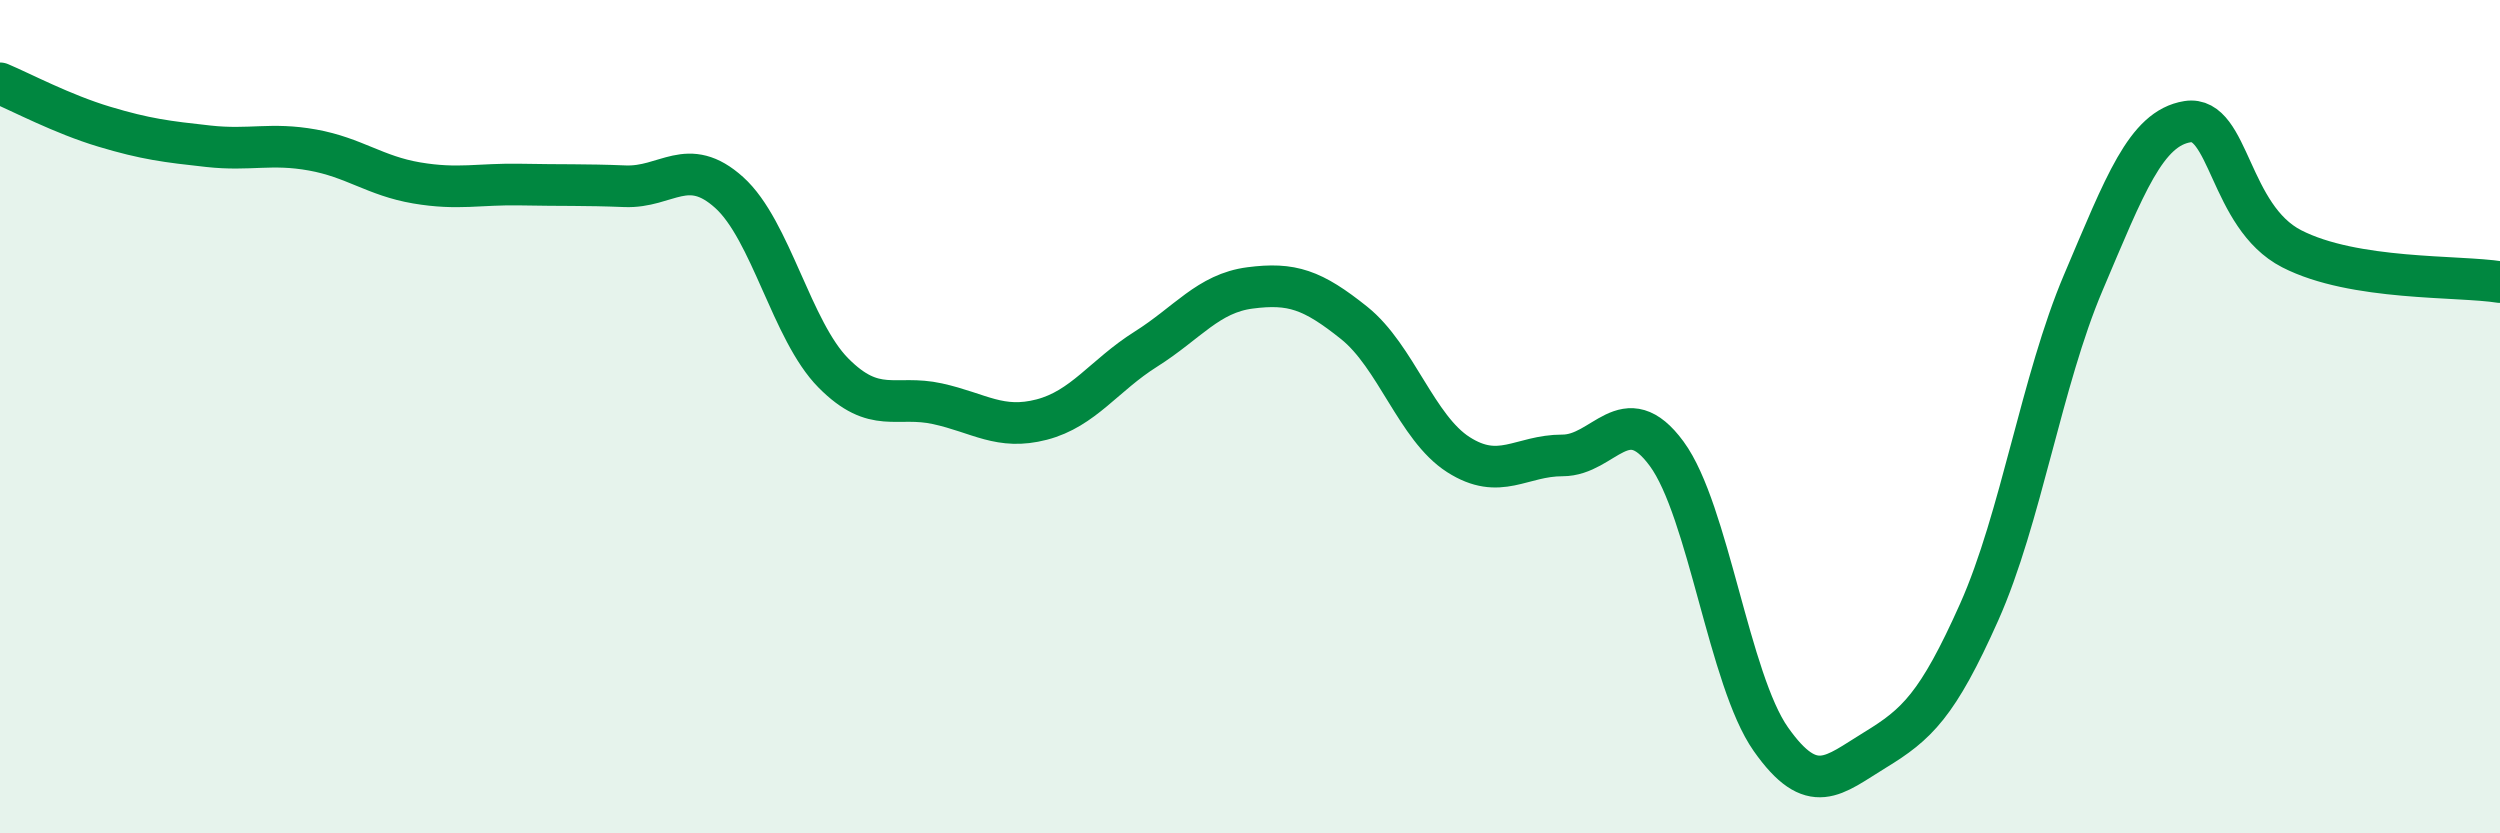 
    <svg width="60" height="20" viewBox="0 0 60 20" xmlns="http://www.w3.org/2000/svg">
      <path
        d="M 0,2 C 0.5,2.21 1.5,2.74 2.5,3.04 C 3.5,3.34 4,3.4 5,3.51 C 6,3.62 6.5,3.42 7.5,3.6 C 8.5,3.78 9,4.22 10,4.39 C 11,4.56 11.5,4.41 12.5,4.43 C 13.5,4.45 14,4.43 15,4.47 C 16,4.51 16.5,3.72 17.5,4.62 C 18.5,5.52 19,7.94 20,8.95 C 21,9.96 21.5,9.47 22.5,9.69 C 23.5,9.91 24,10.33 25,10.07 C 26,9.81 26.5,9.01 27.5,8.38 C 28.5,7.75 29,7.04 30,6.91 C 31,6.78 31.5,6.95 32.5,7.75 C 33.5,8.55 34,10.27 35,10.91 C 36,11.55 36.5,10.93 37.5,10.93 C 38.5,10.93 39,9.53 40,10.89 C 41,12.25 41.5,16.32 42.5,17.74 C 43.5,19.16 44,18.61 45,18 C 46,17.39 46.5,16.93 47.5,14.69 C 48.5,12.45 49,9.13 50,6.78 C 51,4.43 51.5,3.08 52.5,2.92 C 53.5,2.76 53.5,5.2 55,5.97 C 56.5,6.74 59,6.61 60,6.77L60 20L0 20Z"
        fill="#008740"
        opacity="0.1"
        stroke-linecap="round"
        stroke-linejoin="round"
      />
      <path
        d="M 0,2 C 0.5,2.21 1.5,2.74 2.5,3.04 C 3.5,3.34 4,3.4 5,3.51 C 6,3.62 6.5,3.42 7.5,3.6 C 8.5,3.78 9,4.22 10,4.39 C 11,4.56 11.5,4.41 12.5,4.43 C 13.5,4.45 14,4.43 15,4.47 C 16,4.51 16.5,3.72 17.5,4.62 C 18.5,5.52 19,7.94 20,8.95 C 21,9.96 21.5,9.47 22.5,9.69 C 23.5,9.91 24,10.33 25,10.07 C 26,9.81 26.5,9.01 27.5,8.38 C 28.5,7.75 29,7.04 30,6.91 C 31,6.78 31.5,6.95 32.5,7.75 C 33.5,8.55 34,10.27 35,10.91 C 36,11.55 36.5,10.93 37.5,10.93 C 38.5,10.93 39,9.53 40,10.89 C 41,12.25 41.5,16.32 42.5,17.74 C 43.5,19.16 44,18.61 45,18 C 46,17.39 46.5,16.93 47.5,14.69 C 48.5,12.45 49,9.13 50,6.78 C 51,4.43 51.5,3.08 52.5,2.92 C 53.5,2.76 53.5,5.2 55,5.97 C 56.5,6.74 59,6.61 60,6.77"
        stroke="#008740"
        stroke-width="1"
        fill="none"
        stroke-linecap="round"
        stroke-linejoin="round"
      />
    </svg>
  